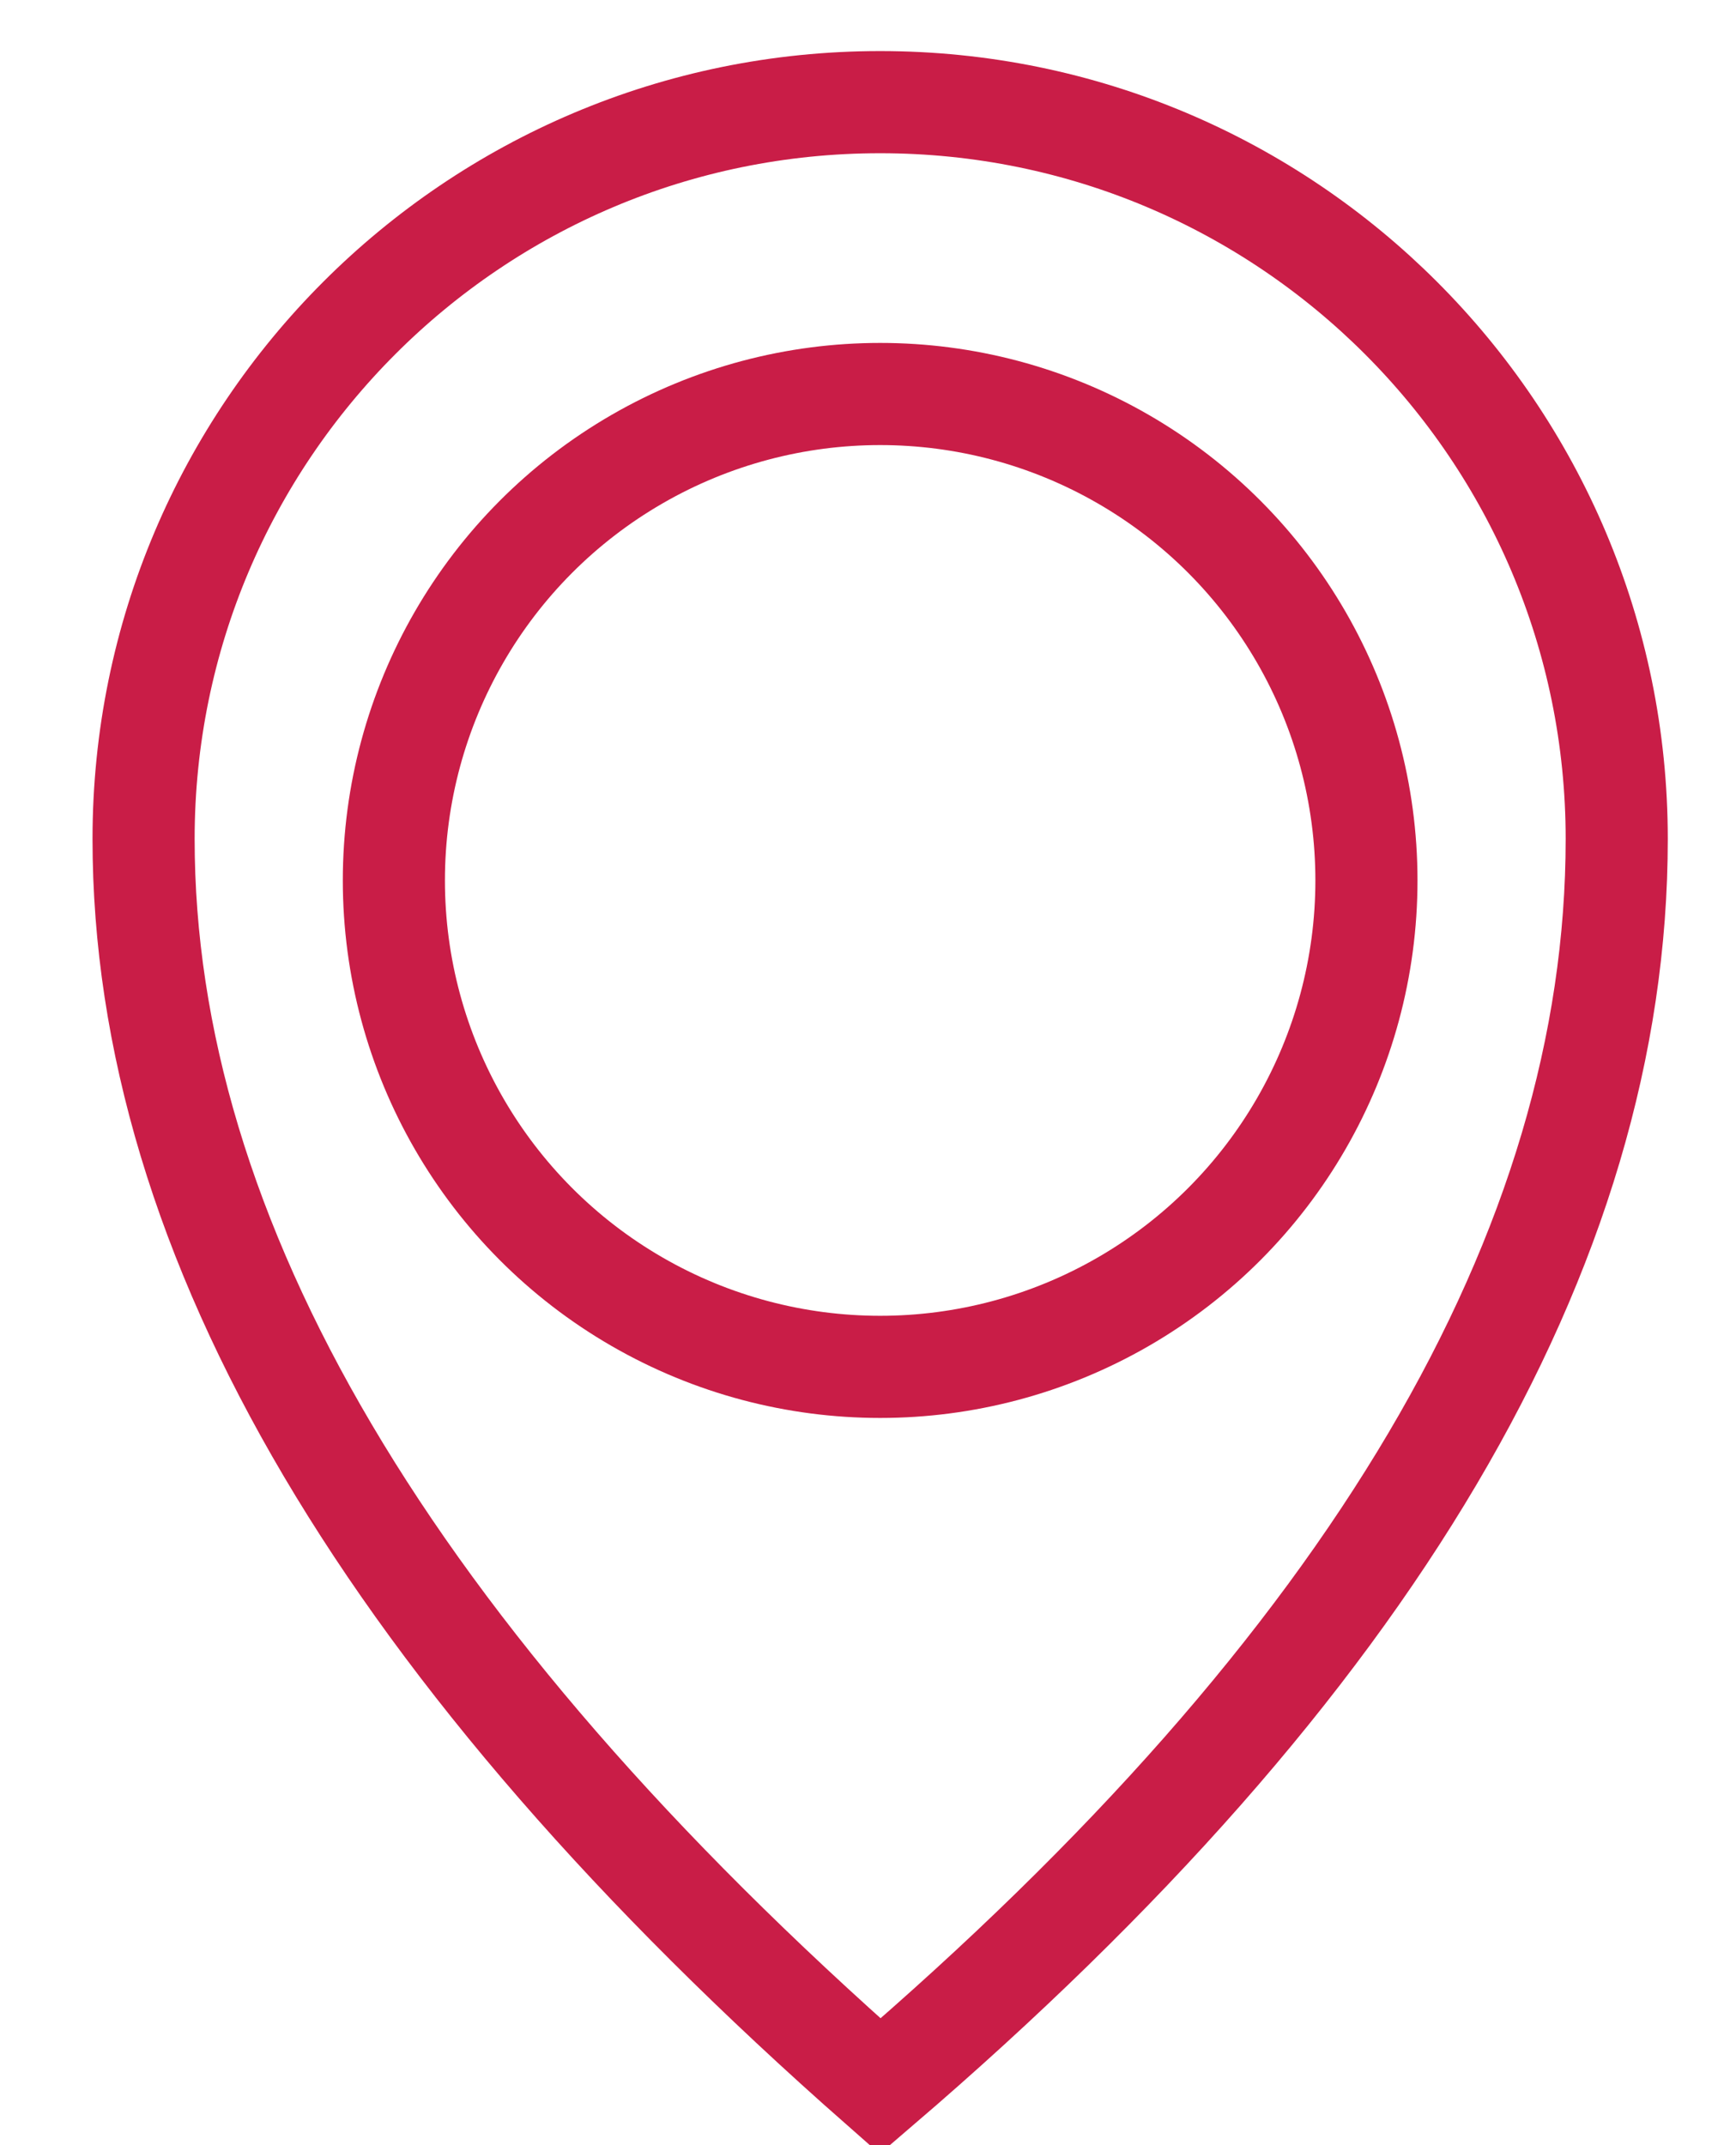 <?xml version="1.0" encoding="UTF-8"?>
<svg width="17px" height="21px" viewBox="0 0 17 21" version="1.1" xmlns="http://www.w3.org/2000/svg" xmlns:xlink="http://www.w3.org/1999/xlink">
    <!-- Generator: Sketch 52.1 (67048) - http://www.bohemiancoding.com/sketch -->
    <title>Group</title>
    <desc>Created with Sketch.</desc>
    <g id="Pages" stroke="none" stroke-width="1" fill="none" fill-rule="evenodd">
        <g id="Atc-iletişim" transform="translate(-764, -475)" stroke="#C91D47">
            <g id="Group" transform="translate(765, 476)">
                <path d="M7.619,19.423 C12.427,15.301 14.832,11.231 14.832,7.213 C14.832,3.229 11.602,0 7.619,0 C3.636,0 0.406,3.229 0.406,7.213 C0.406,11.123 2.811,15.193 7.619,19.423 Z" id="Oval"></path>
                <circle id="Oval-2" cx="7.619" cy="7.619" r="4.762"></circle>
            </g>
        </g>
    </g>
</svg>